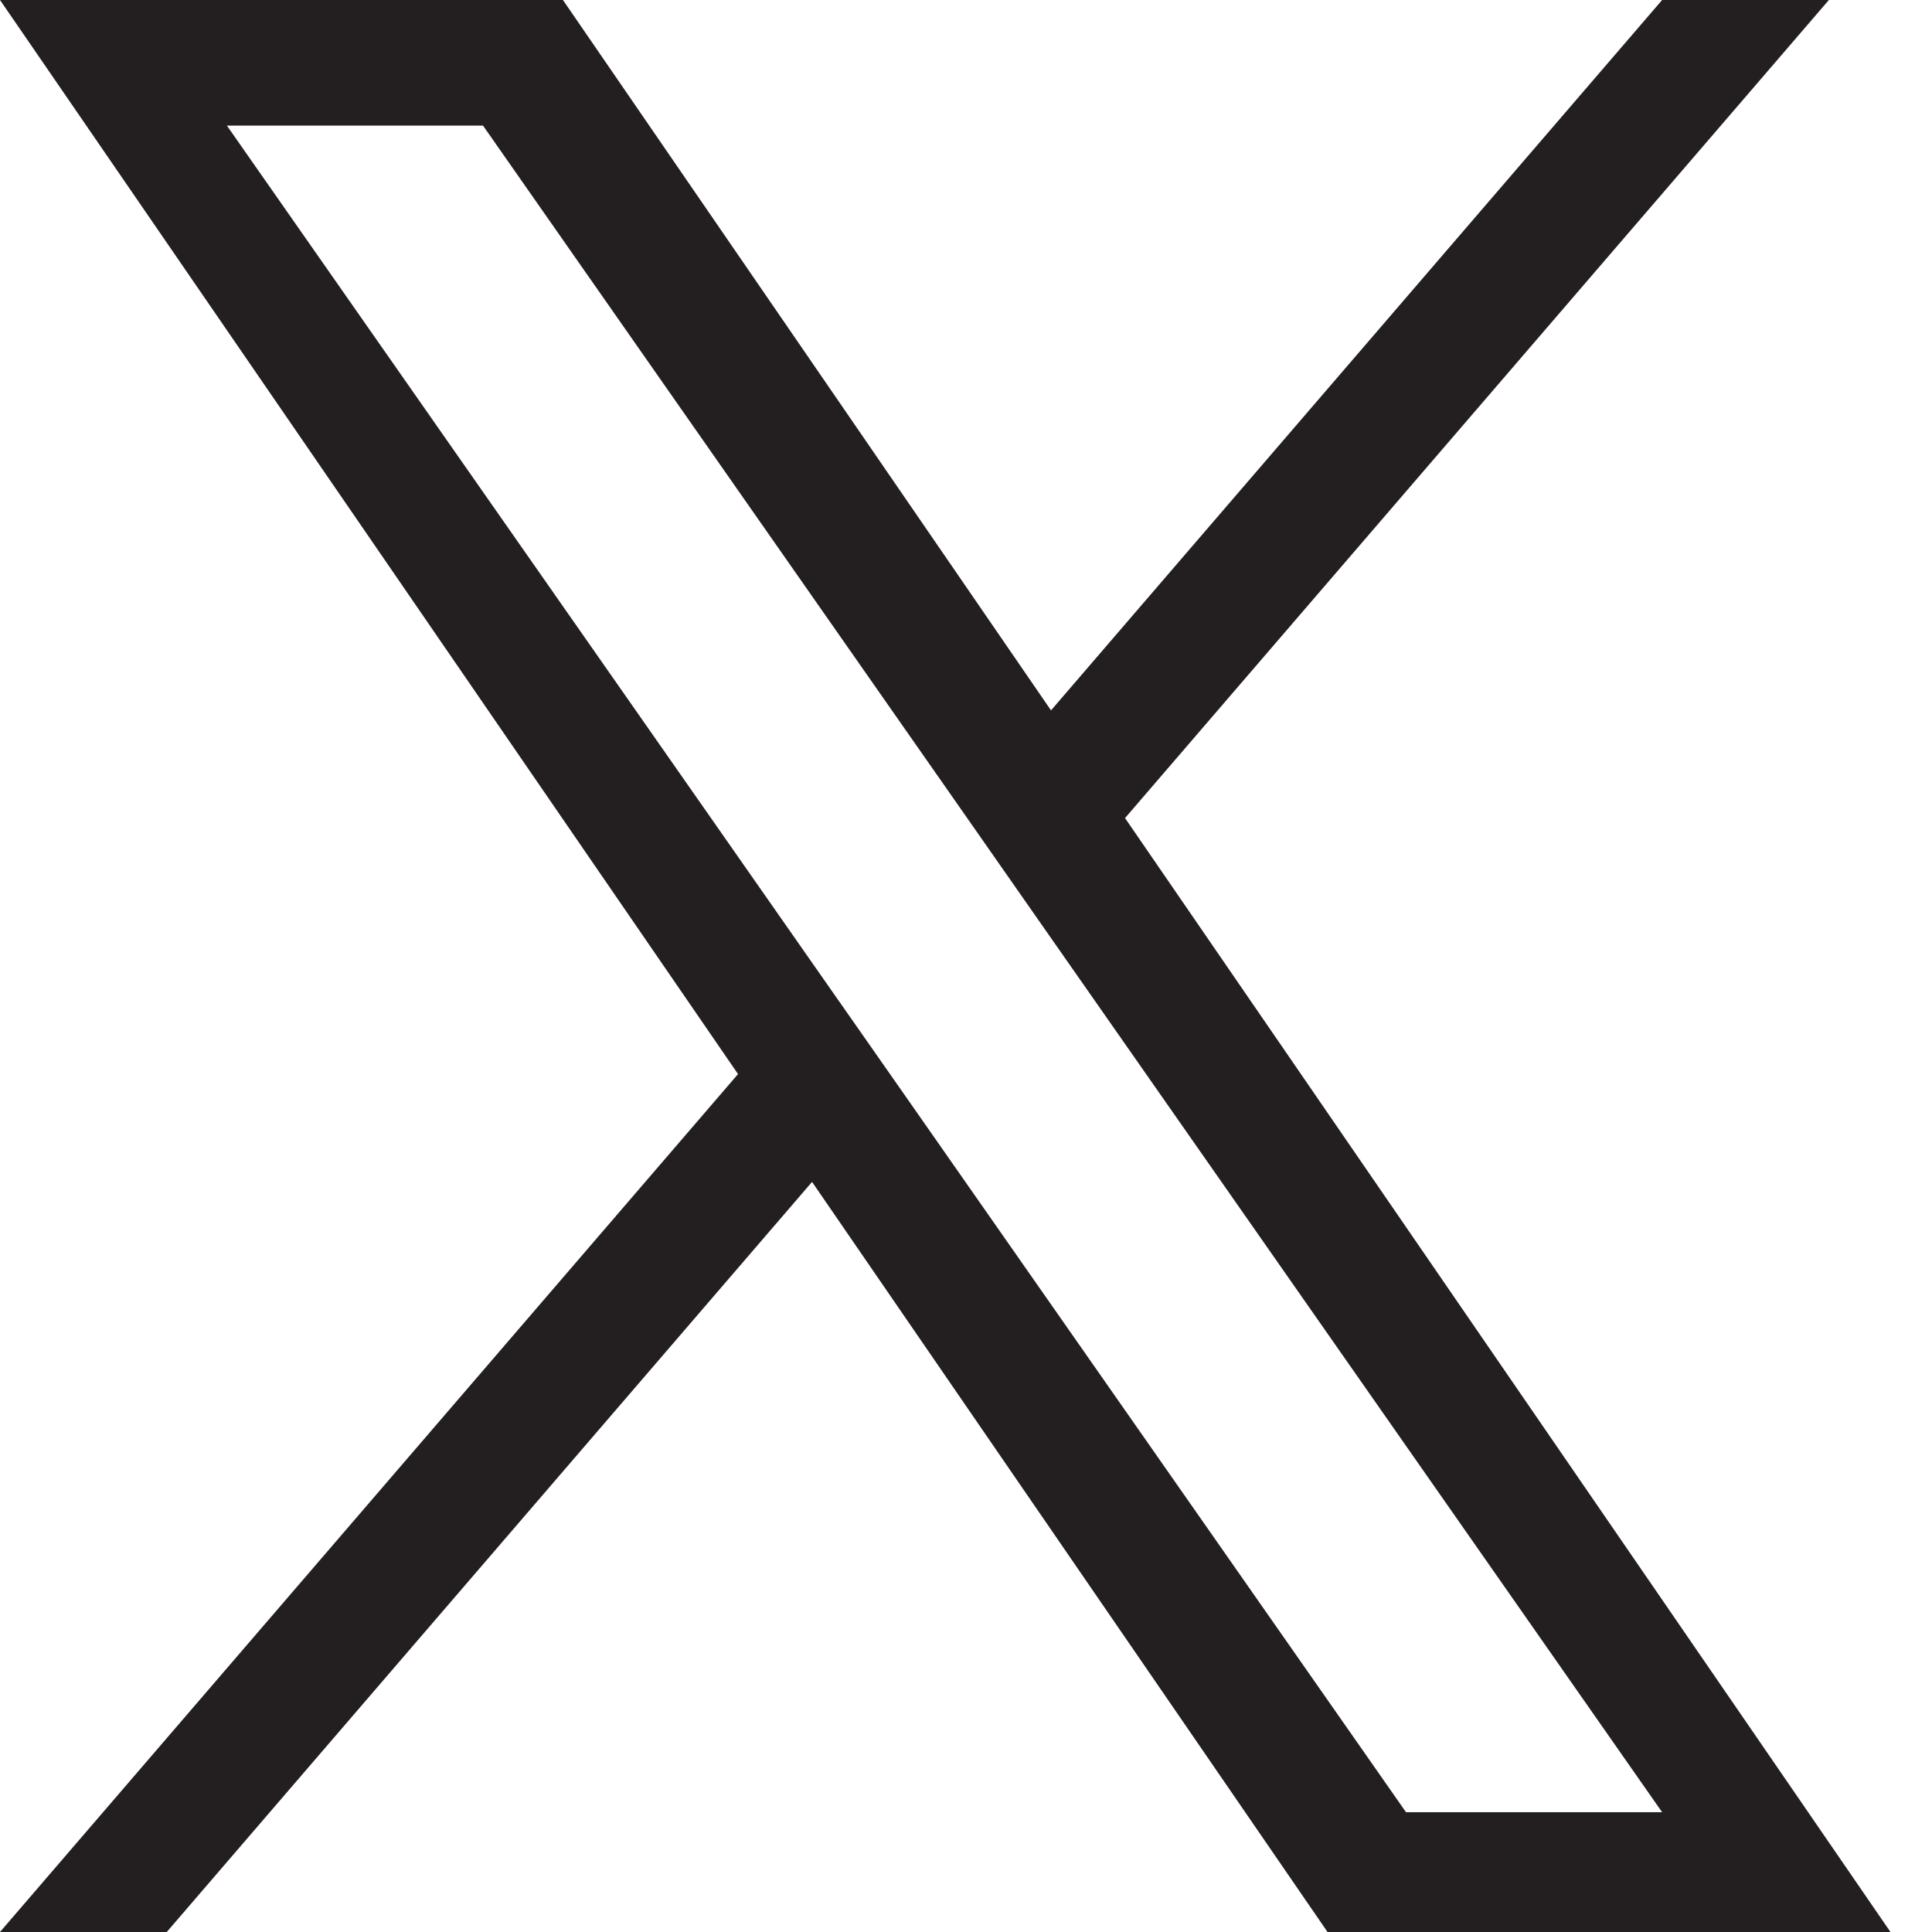 <svg width="16" height="16" viewBox="0 0 16 16" fill="none" xmlns="http://www.w3.org/2000/svg">
<path d="M9.317 6.775L15.146 0H13.765L8.704 5.883L4.662 0H0L6.112 8.895L0 16H1.381L6.725 9.788L10.994 16H15.656L9.317 6.775H9.317ZM7.426 8.974L6.806 8.088L1.879 1.04H4L7.977 6.728L8.596 7.614L13.765 15.008H11.644L7.426 8.974V8.974Z" fill="#231F20"/>
</svg>
